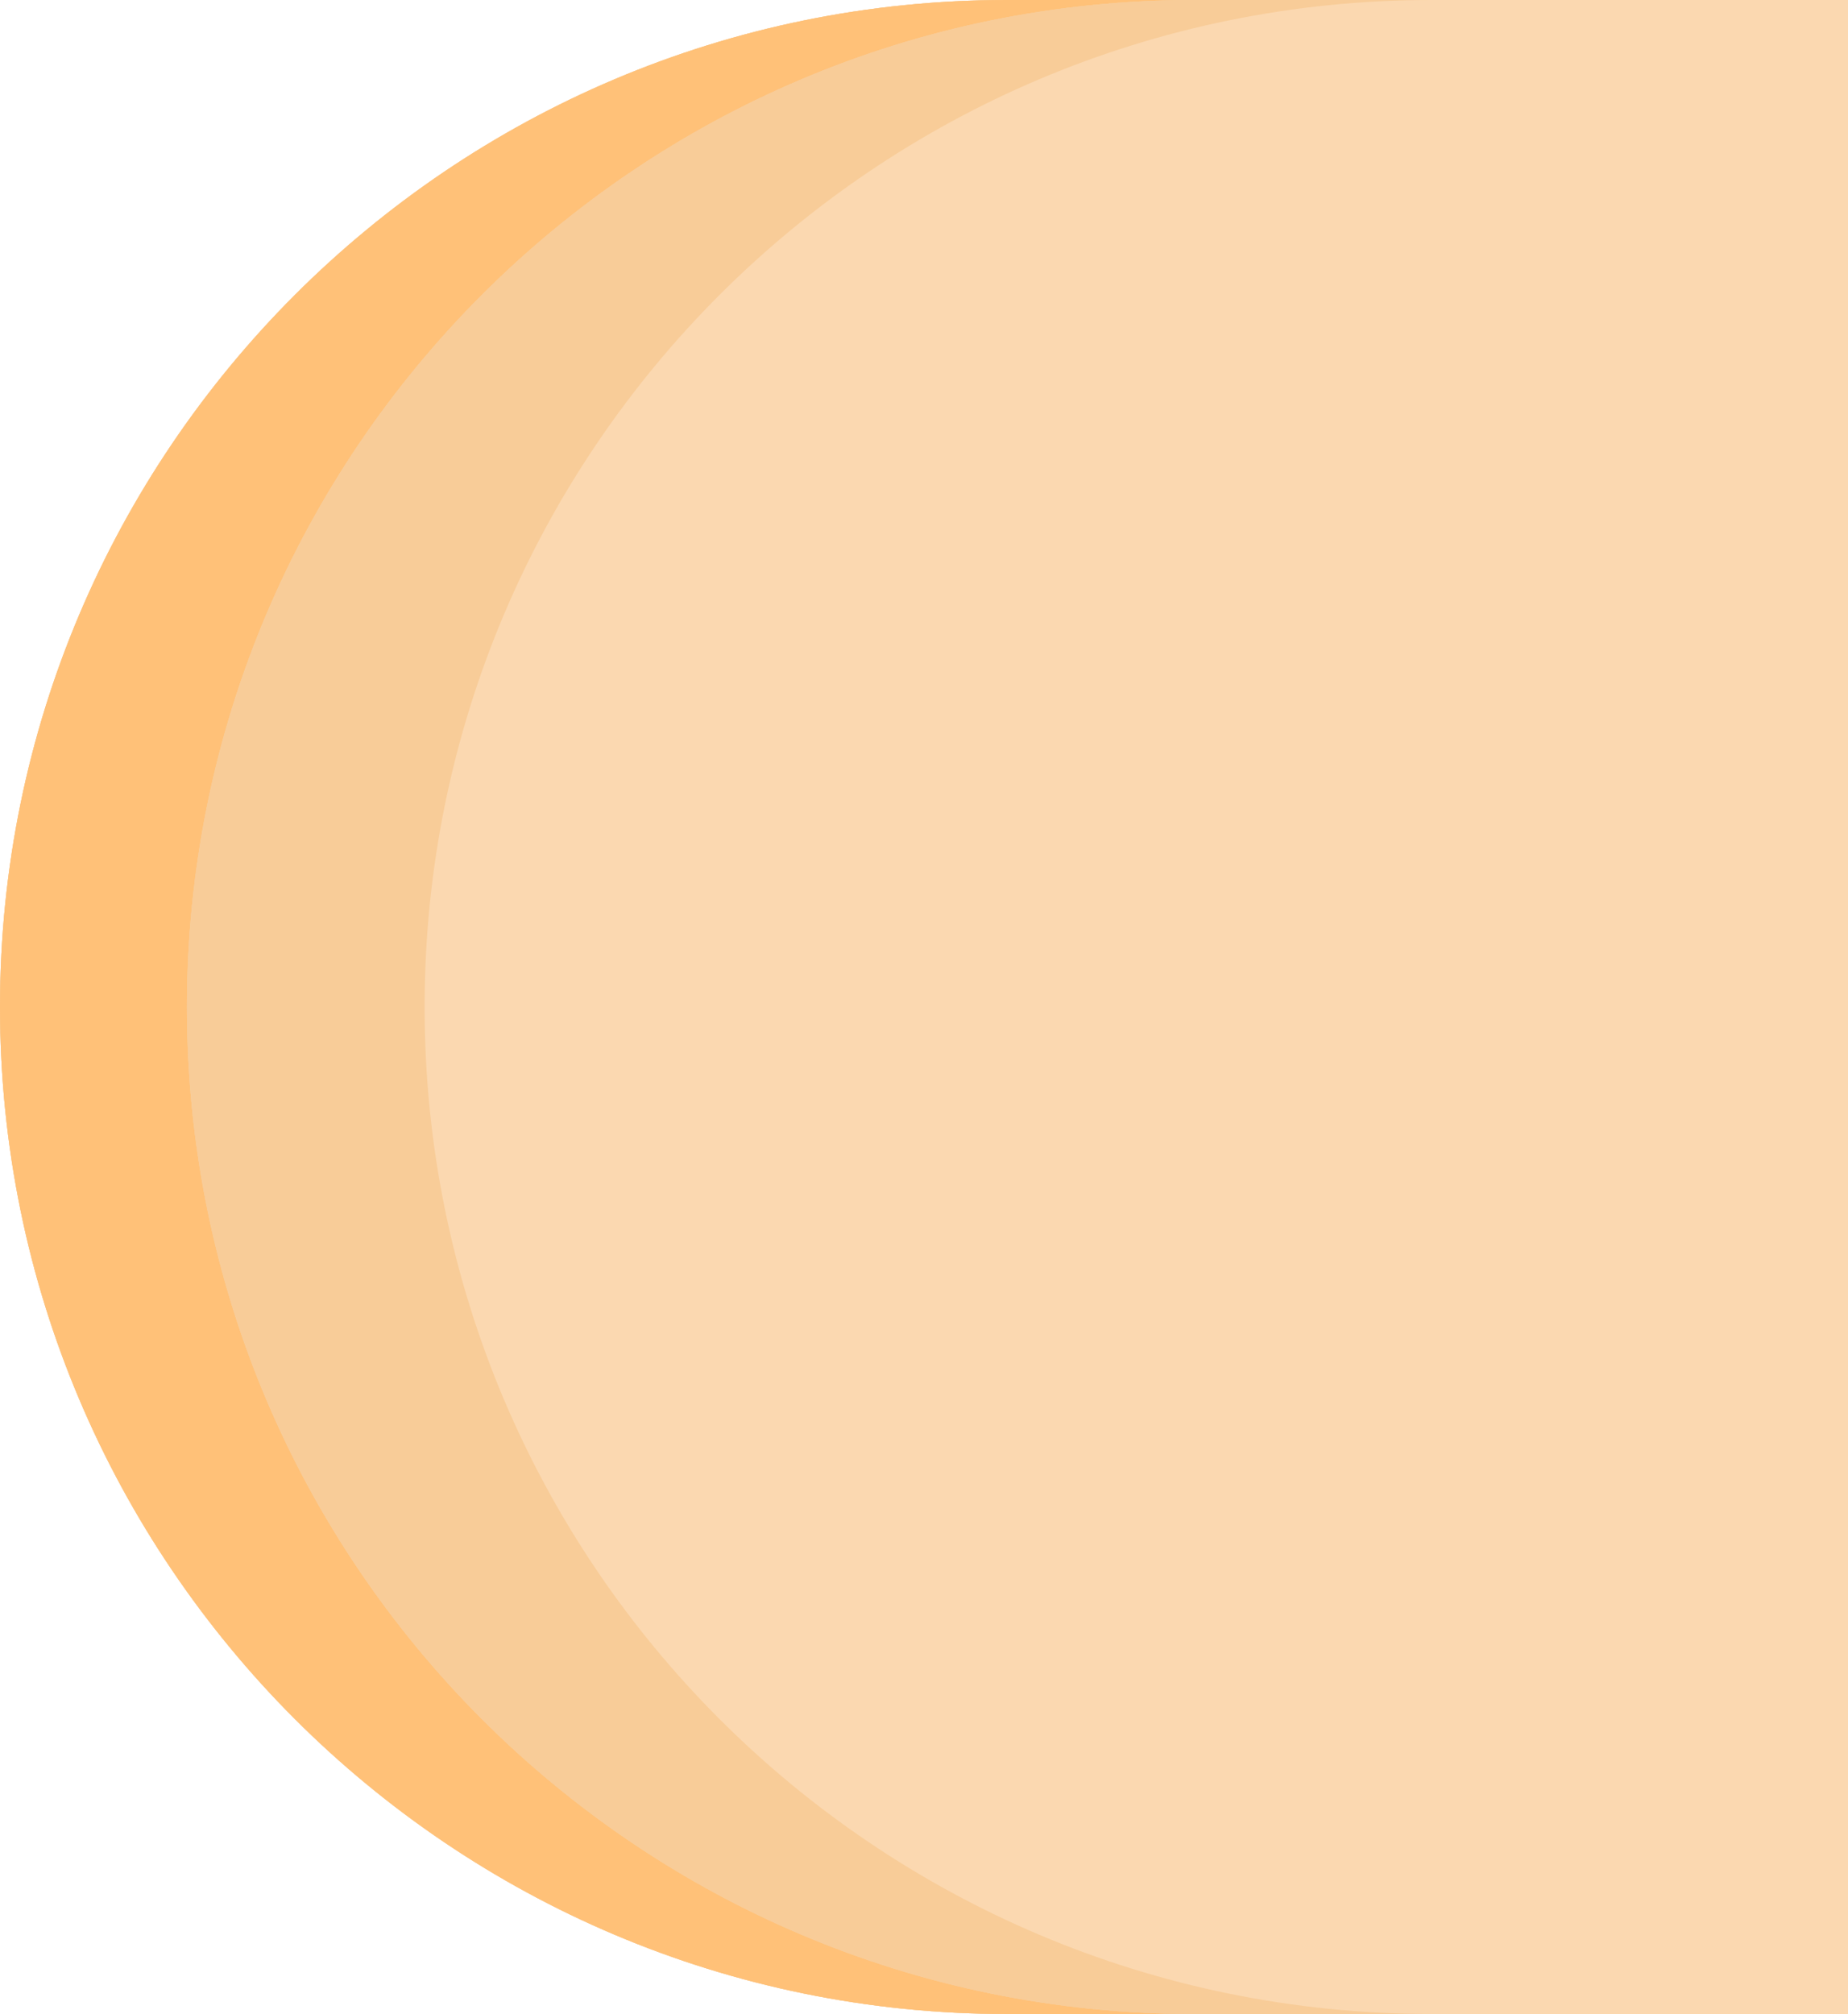 <svg xmlns="http://www.w3.org/2000/svg" width="692" height="754" viewBox="0 0 692 754" fill="none"><path d="M0 377C0 168.789 168.789 0 377 0H643V754H377C168.789 754 0 585.211 0 377Z" fill="#F8CC98"></path><path d="M0 377C0 168.789 168.789 0 377 0H643V754H377C168.789 754 0 585.211 0 377Z" fill="#F8CC98"></path><path d="M0 377C0 168.789 168.789 0 377 0H643V754H377C168.789 754 0 585.211 0 377Z" fill="#FFC178"></path><path d="M70 377C70 168.789 238.789 0 447 0H713V754H447C238.789 754 70 585.211 70 377Z" fill="#F8CC98"></path><path d="M70 377C70 168.789 238.789 0 447 0H713V754H447C238.789 754 70 585.211 70 377Z" fill="#F8CC98"></path><path d="M70 377C70 168.789 238.789 0 447 0H713V754H447C238.789 754 70 585.211 70 377Z" fill="#F8CC98"></path><path d="M159 377C159 168.789 327.789 0 536 0H695V754H536C327.789 754 159 585.211 159 377Z" fill="#FBD8B0"></path></svg>